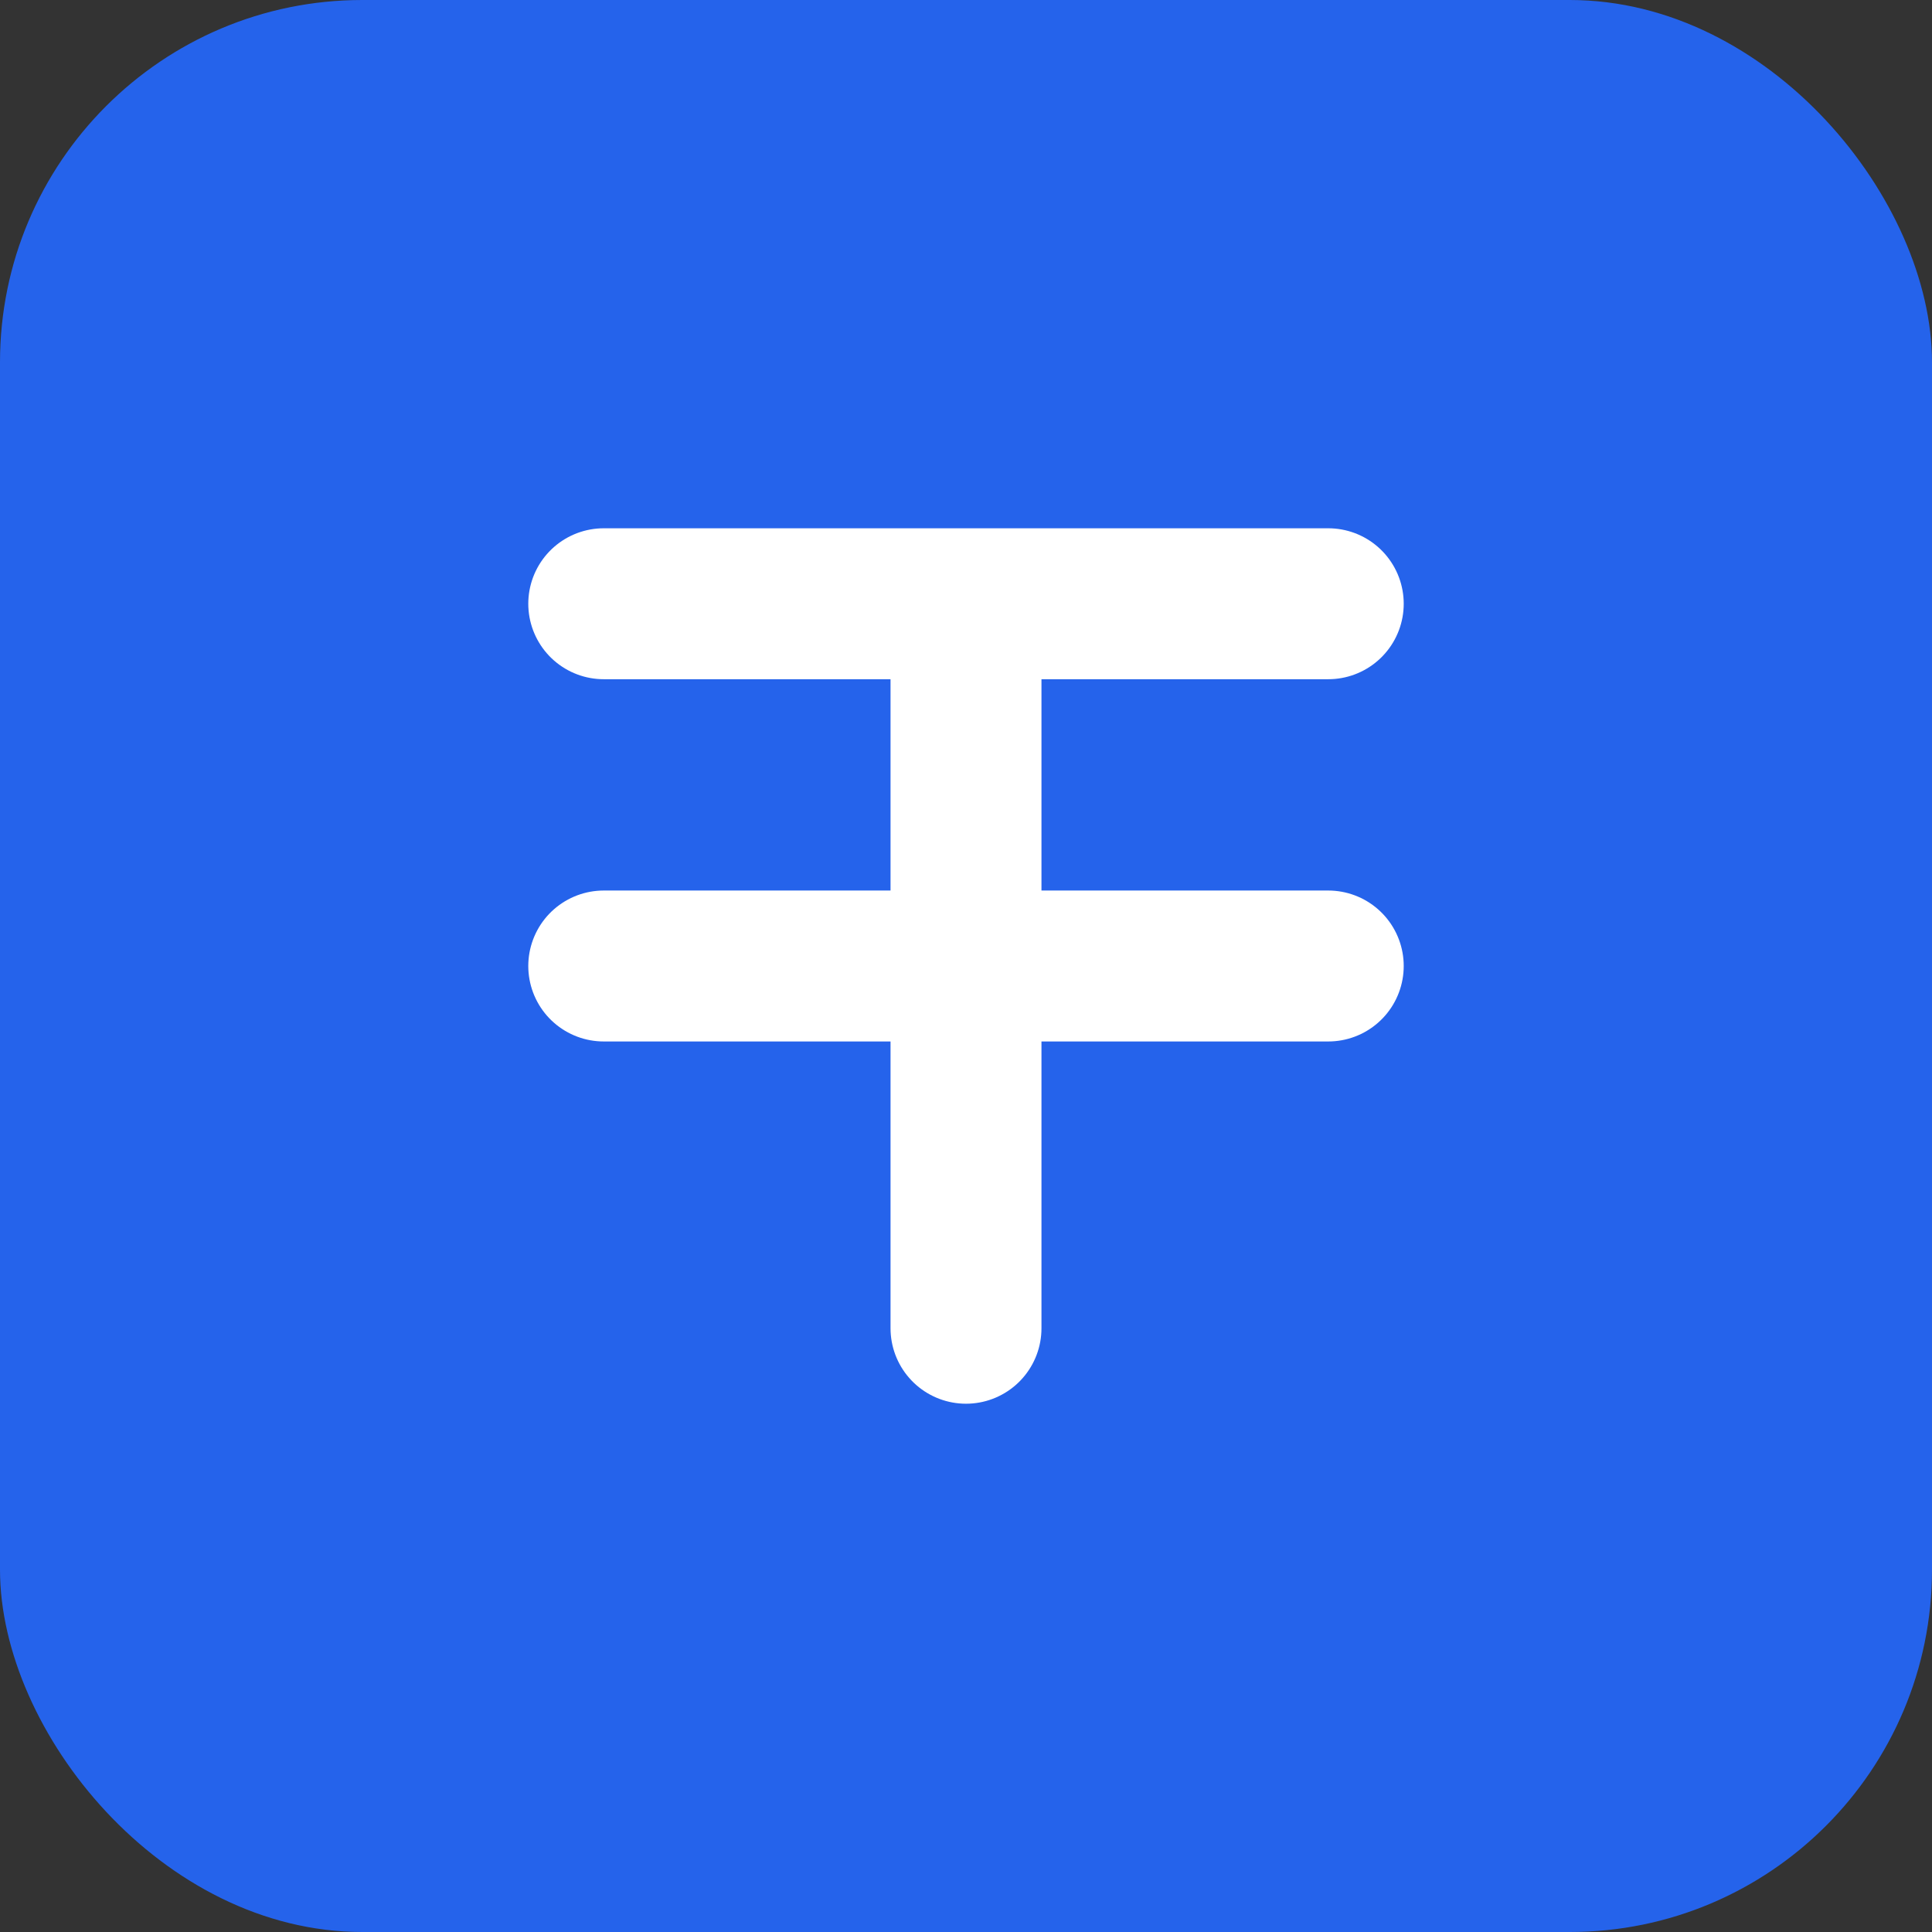 <svg xmlns="http://www.w3.org/2000/svg" viewBox="0 0 64 64" fill="none">
  <rect x="0" y="0" width="64" height="64" fill="#333333" stroke="none"/>
  <rect width="64" height="64" rx="12" fill="#2563EB" />
  <path d="M20 20 L32 20 L32 44 M44 20 L32 20" stroke="white" stroke-width="5" stroke-linecap="round" stroke-linejoin="round"/>
  <path d="M20 32 L44 32" stroke="white" stroke-width="5" stroke-linecap="round"/>
</svg>
